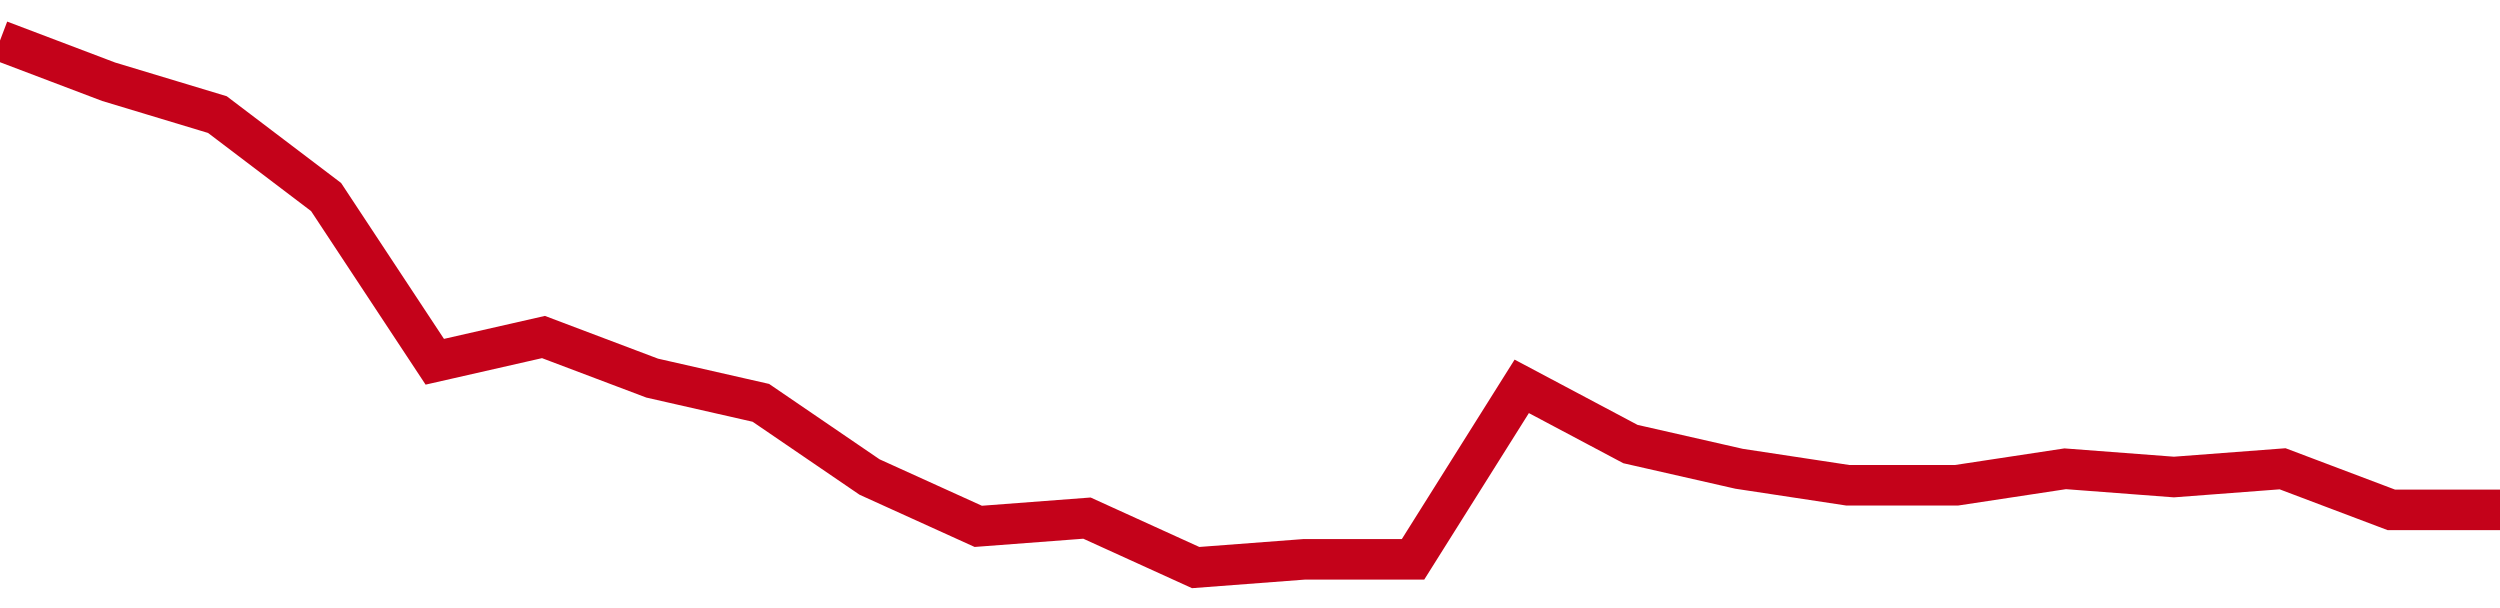<!-- Generated with https://github.com/jxxe/sparkline/ --><svg viewBox="0 0 185 45" class="sparkline" xmlns="http://www.w3.org/2000/svg"><path class="sparkline--fill" d="M 0 3 L 0 3 L 8.043 6.05 L 16.087 8.48 L 24.13 14.58 L 32.174 26.77 L 40.217 24.94 L 48.261 27.98 L 56.304 29.81 L 64.348 35.3 L 72.391 38.95 L 80.435 38.34 L 88.478 42 L 96.522 41.39 L 104.565 41.39 L 112.609 28.59 L 120.652 32.86 L 128.696 34.69 L 136.739 35.91 L 144.783 35.91 L 152.826 34.69 L 160.87 35.3 L 168.913 34.69 L 176.957 37.73 L 185 37.73 V 45 L 0 45 Z" stroke="none" fill="none" ></path><path class="sparkline--line" d="M 0 3 L 0 3 L 8.043 6.05 L 16.087 8.48 L 24.13 14.58 L 32.174 26.77 L 40.217 24.94 L 48.261 27.98 L 56.304 29.81 L 64.348 35.3 L 72.391 38.95 L 80.435 38.34 L 88.478 42 L 96.522 41.39 L 104.565 41.39 L 112.609 28.59 L 120.652 32.86 L 128.696 34.69 L 136.739 35.91 L 144.783 35.91 L 152.826 34.69 L 160.87 35.3 L 168.913 34.69 L 176.957 37.73 L 185 37.73" fill="none" stroke-width="3" stroke="#C4021A" ></path></svg>